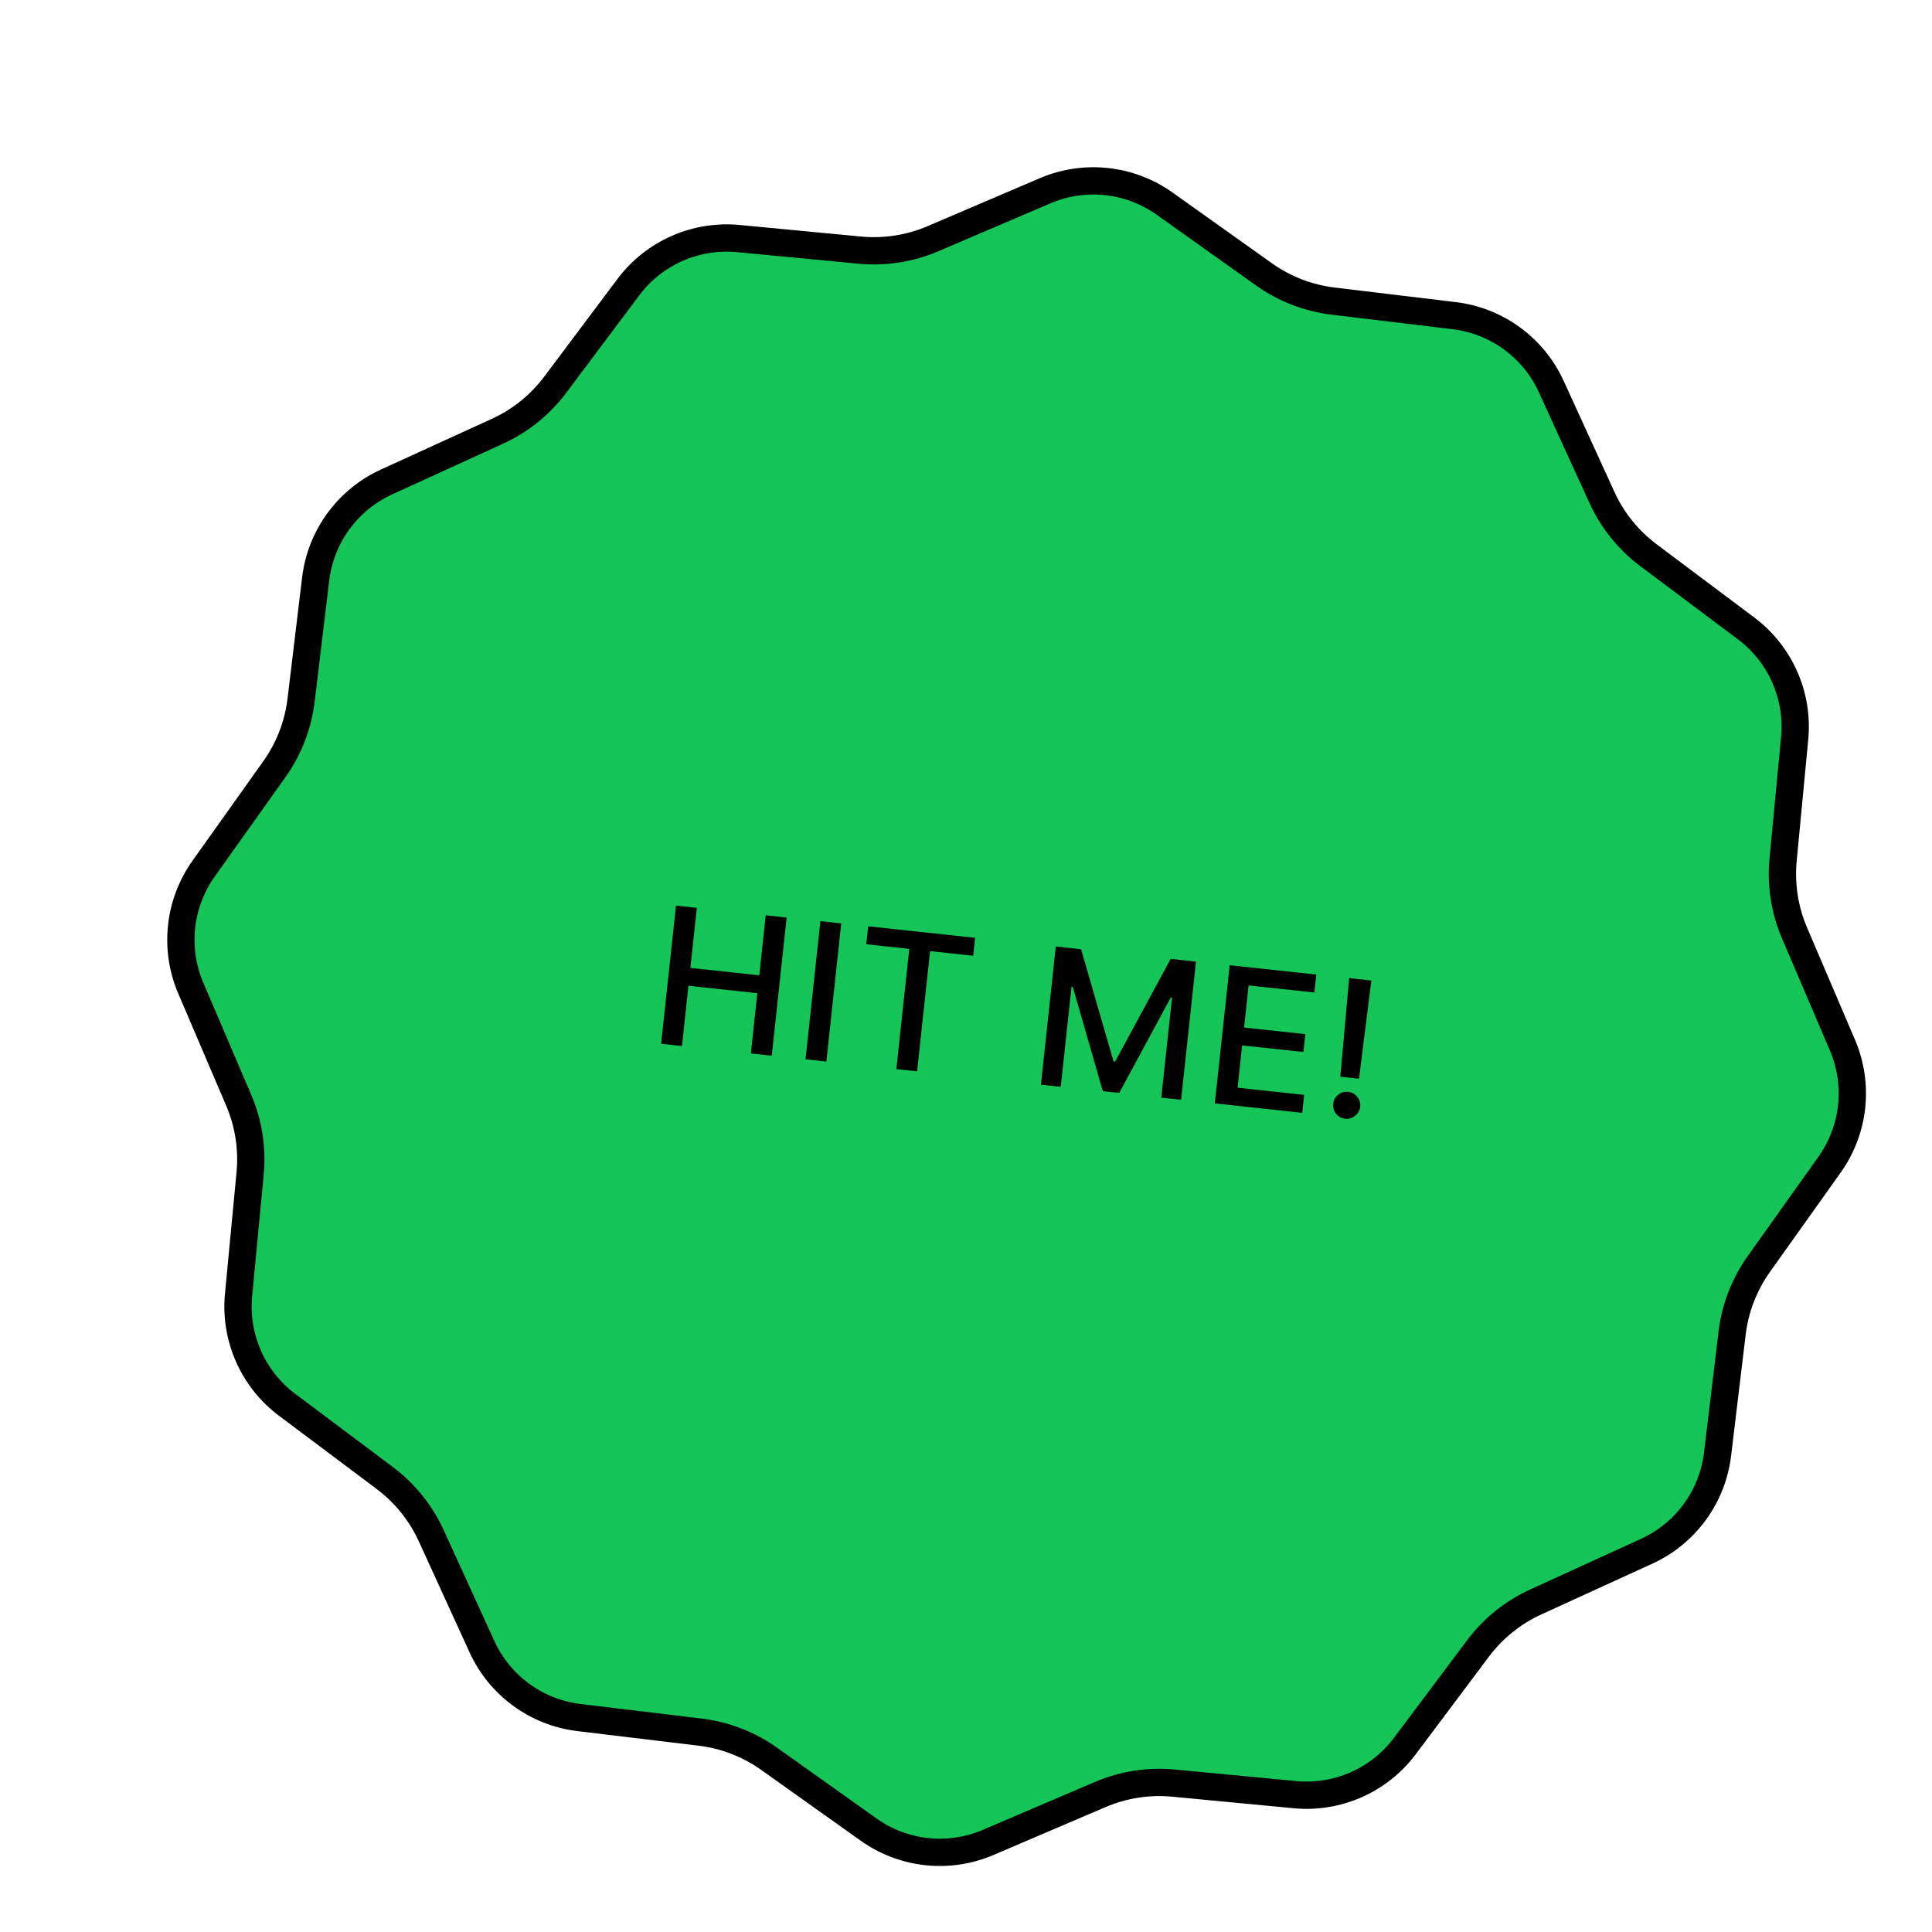 <svg width="228" height="228" viewBox="0 0 228 228" fill="none" xmlns="http://www.w3.org/2000/svg">
<g filter="url(#filter0_d_1019_9083)">
<path d="M130.995 17.589L142.723 25.935C145.135 27.652 147.94 28.737 150.88 29.091L165.171 30.809C170.186 31.412 174.526 34.582 176.625 39.176L182.609 52.267C183.84 54.961 185.726 57.303 188.096 59.079L199.613 67.713C203.654 70.742 205.828 75.657 205.349 80.685L203.985 95.014C203.704 97.963 204.167 100.934 205.331 103.657L210.988 116.893C212.974 121.537 212.398 126.88 209.47 130.995L201.124 142.723C199.407 145.136 198.322 147.94 197.968 150.88L196.25 165.172C195.647 170.186 192.477 174.526 187.883 176.625L174.792 182.609C172.098 183.84 169.756 185.726 167.98 188.096L159.346 199.613C156.317 203.655 151.402 205.828 146.374 205.349L132.044 203.985C129.096 203.705 126.125 204.167 123.402 205.331L110.166 210.989C105.522 212.974 100.179 212.398 96.064 209.47L84.336 201.124C81.923 199.407 79.118 198.322 76.178 197.968L61.887 196.25C56.872 195.647 52.533 192.477 50.433 187.883L44.45 174.792C43.219 172.098 41.333 169.757 38.963 167.98L27.446 159.346C23.404 156.317 21.231 151.402 21.71 146.374L23.074 132.045C23.354 129.097 22.892 126.125 21.728 123.402L16.07 110.166C14.085 105.522 14.66 100.179 17.589 96.064L25.935 84.336C27.652 81.923 28.737 79.119 29.09 76.178L30.809 61.887C31.412 56.873 34.582 52.533 39.175 50.434L52.267 44.45C54.96 43.219 57.302 41.333 59.078 38.963L67.712 27.446C70.742 23.404 75.657 21.231 80.685 21.71L95.014 23.074C97.962 23.355 100.934 22.892 103.657 21.728L116.892 16.07C121.537 14.085 126.88 14.661 130.995 17.589Z" fill="#16C557" stroke="black" stroke-width="3.221" stroke-linecap="round" stroke-linejoin="round"/>
<path d="M71.577 116.735L73.333 100.43L75.793 100.695L75.03 107.781L83.159 108.656L83.922 101.57L86.39 101.836L84.634 118.141L82.166 117.876L82.931 110.766L74.803 109.89L74.037 117L71.577 116.735ZM92.833 102.53L91.077 118.835L88.617 118.57L90.373 102.265L92.833 102.53ZM95.784 104.99L96.012 102.872L108.631 104.231L108.403 106.349L103.316 105.801L101.788 119.989L99.336 119.725L100.864 105.537L95.784 104.99ZM118.154 105.257L121.14 105.578L124.966 118.812L125.157 118.833L131.713 106.717L134.698 107.039L132.942 123.344L130.602 123.092L131.872 111.293L131.721 111.277L125.644 122.534L123.701 122.325L120.162 110.024L120.01 110.007L118.739 121.814L116.398 121.562L118.154 105.257ZM136.919 123.772L138.676 107.467L148.898 108.568L148.67 110.686L140.908 109.85L140.373 114.818L147.602 115.596L147.374 117.706L140.145 116.928L139.608 121.92L147.466 122.766L147.238 124.884L136.919 123.772ZM155.395 109.268L153.937 120.861L151.732 120.624L152.776 108.986L155.395 109.268ZM152.317 125.584C151.877 125.536 151.516 125.342 151.236 125C150.957 124.653 150.844 124.26 150.896 123.82C150.938 123.384 151.132 123.029 151.478 122.755C151.825 122.476 152.219 122.36 152.659 122.407C153.089 122.453 153.444 122.65 153.723 122.997C154.003 123.338 154.123 123.727 154.081 124.163C154.044 124.454 153.938 124.714 153.763 124.942C153.594 125.166 153.383 125.336 153.129 125.454C152.874 125.571 152.604 125.615 152.317 125.584Z" fill="black"/>
</g>
<defs>
<filter id="filter0_d_1019_9083" x="0" y="0" width="233.501" height="233.502" filterUnits="userSpaceOnUse" color-interpolation-filters="sRGB">
<feFlood flood-opacity="0" result="BackgroundImageFix"/>
<feColorMatrix in="SourceAlpha" type="matrix" values="0 0 0 0 0 0 0 0 0 0 0 0 0 0 0 0 0 0 127 0" result="hardAlpha"/>
<feOffset dx="6.443" dy="6.443"/>
<feColorMatrix type="matrix" values="0 0 0 0 0 0 0 0 0 0 0 0 0 0 0 0 0 0 1 0"/>
<feBlend mode="normal" in2="BackgroundImageFix" result="effect1_dropShadow_1019_9083"/>
<feBlend mode="normal" in="SourceGraphic" in2="effect1_dropShadow_1019_9083" result="shape"/>
</filter>
</defs>
</svg>

